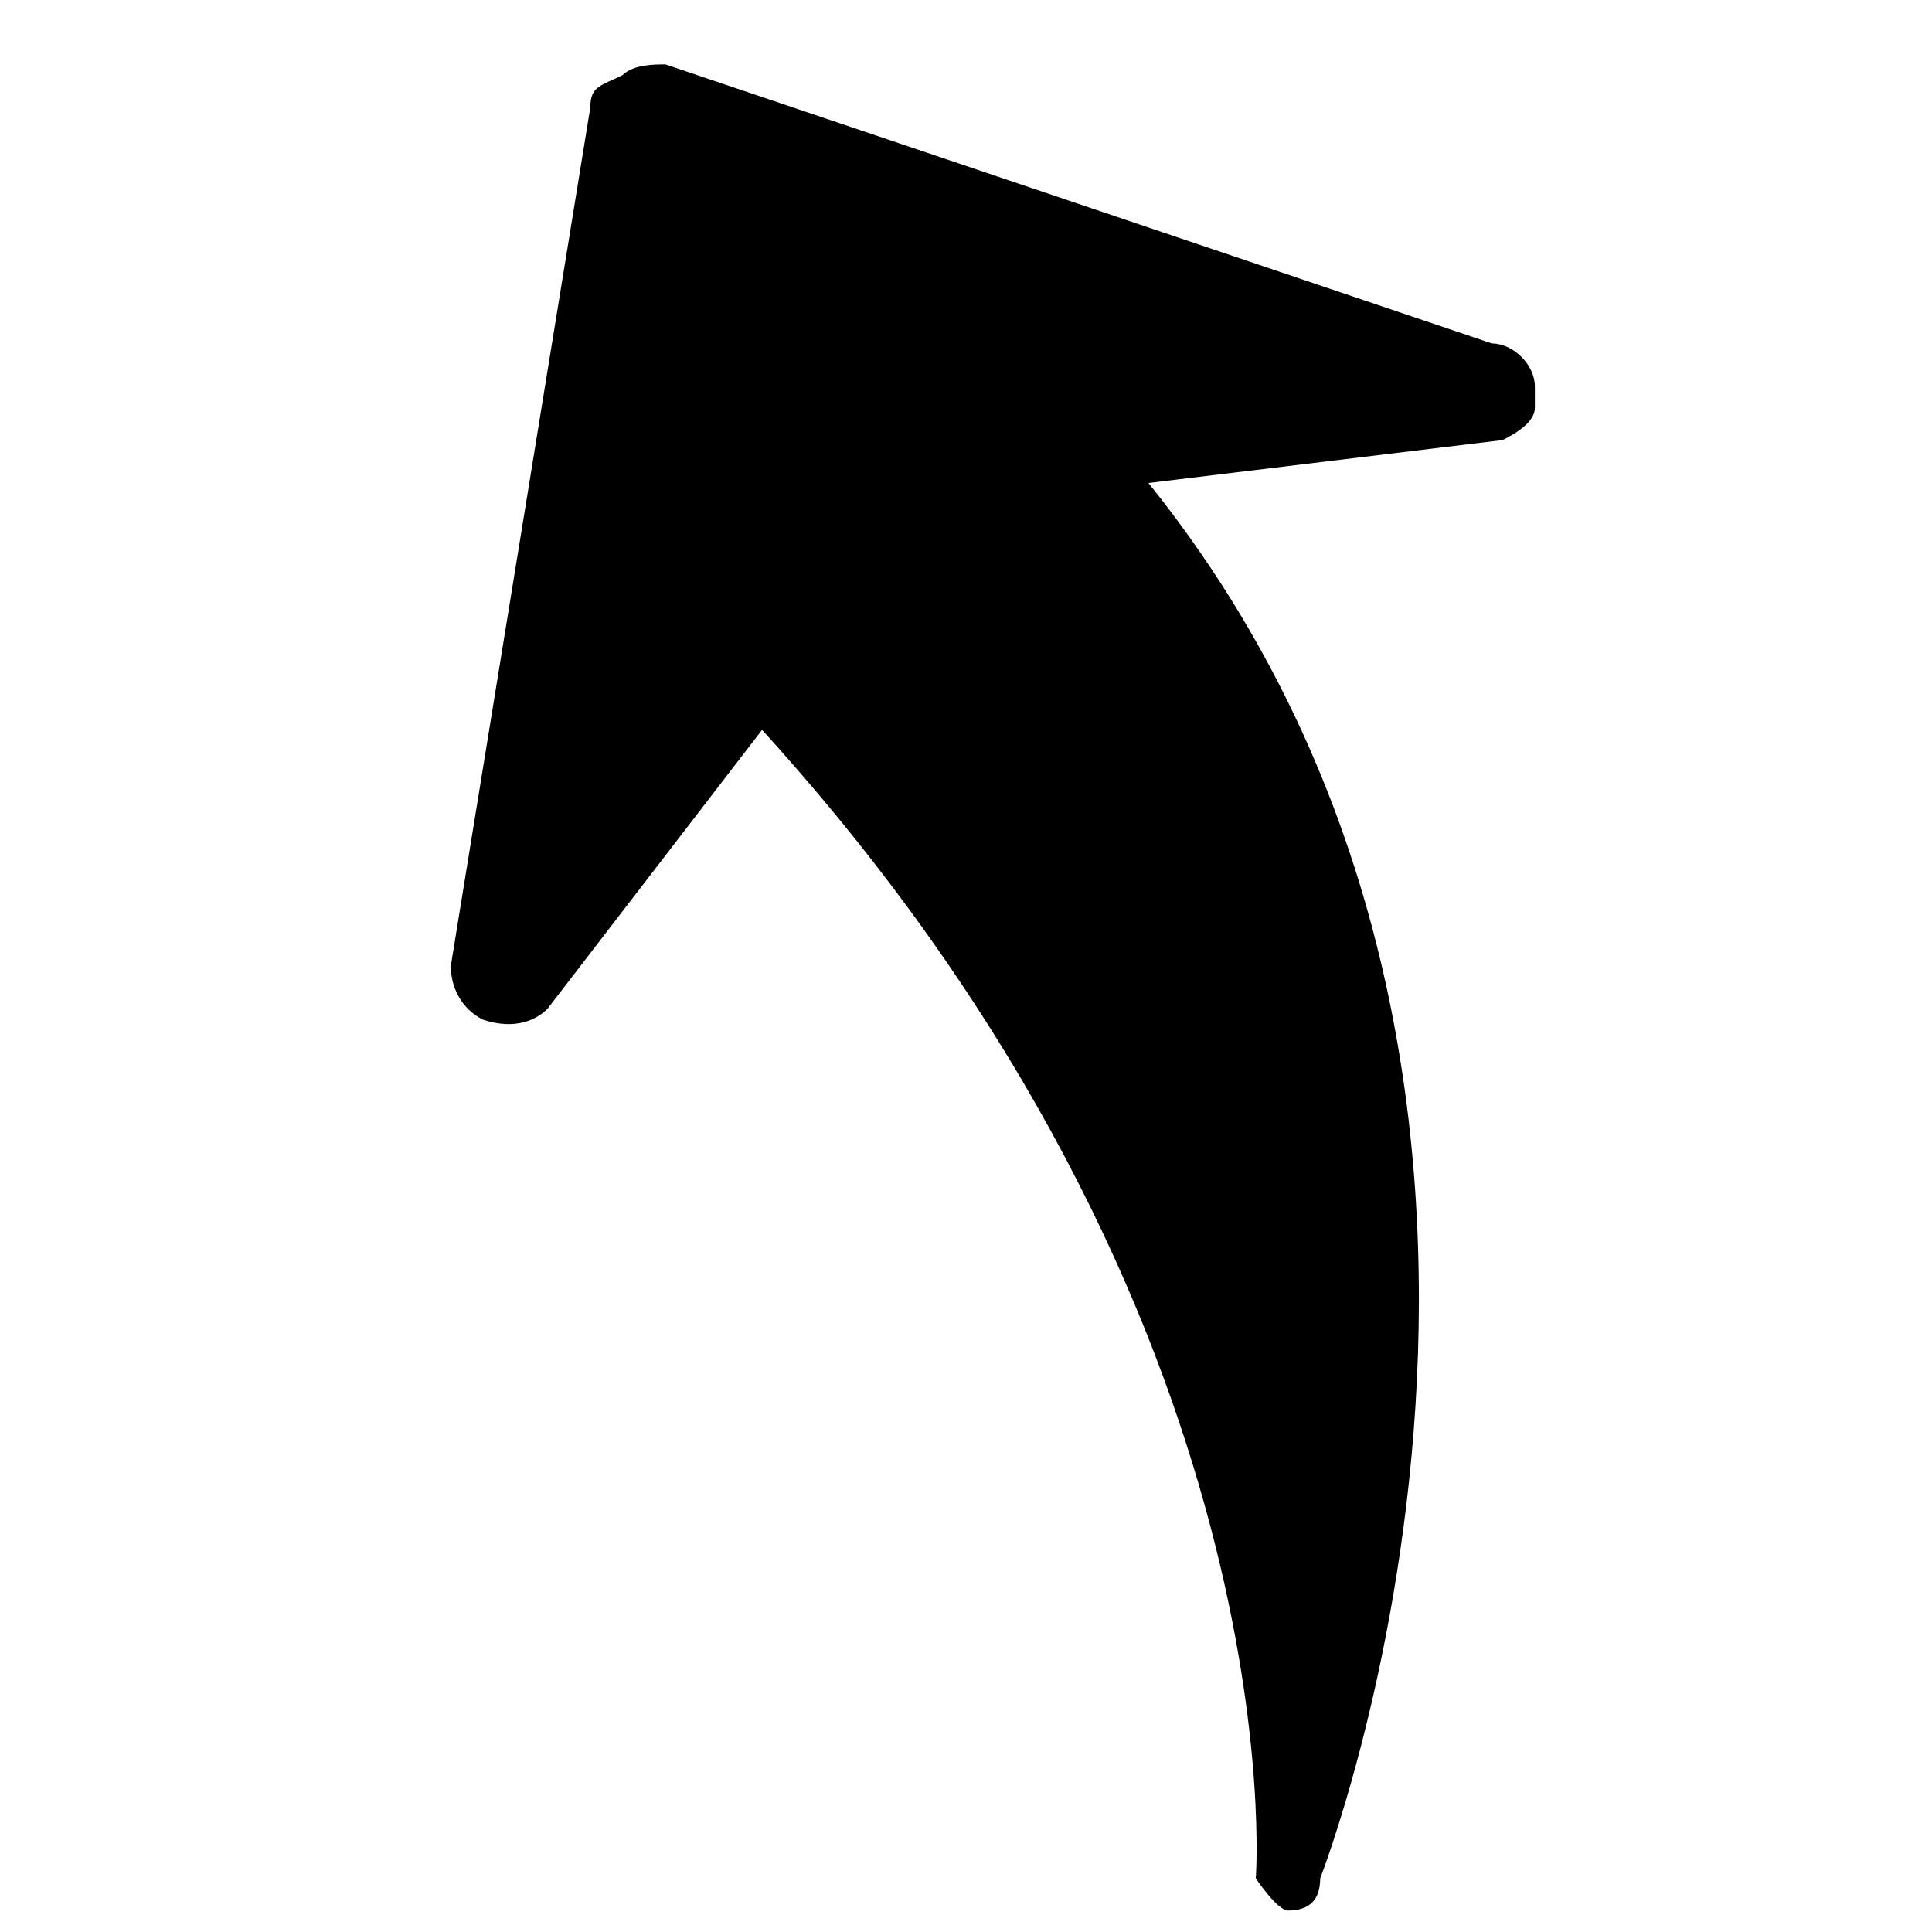 <?xml version="1.0" encoding="utf-8"?>
<!-- Generator: Adobe Illustrator 26.2.1, SVG Export Plug-In . SVG Version: 6.00 Build 0)  -->
<svg version="1.1" id="レイヤー_1" xmlns="http://www.w3.org/2000/svg" xmlns:xlink="http://www.w3.org/1999/xlink" x="0px"
	 y="0px" viewBox="0 0 18 18" style="enable-background:new 0 0 18 18;" xml:space="preserve">
<path d="M5.8,0.7C5.6,0.8,5.5,0.8,5.5,1L4.2,9c0,0.2,0.1,0.4,0.3,0.5c0.3,0.1,0.5,0,0.6-0.1l2-2.6c5,5.5,4.6,10.7,4.6,10.7
	s0.2,0.3,0.3,0.3c0.2,0,0.3-0.1,0.3-0.3l0,0c0,0,2.9-7.4-1.6-13L14,4.1c0.2-0.1,0.3-0.2,0.3-0.3V3.6c0-0.2-0.2-0.4-0.4-0.4L6.2,0.6
	C6.1,0.6,5.9,0.6,5.8,0.7z"/>
</svg>
